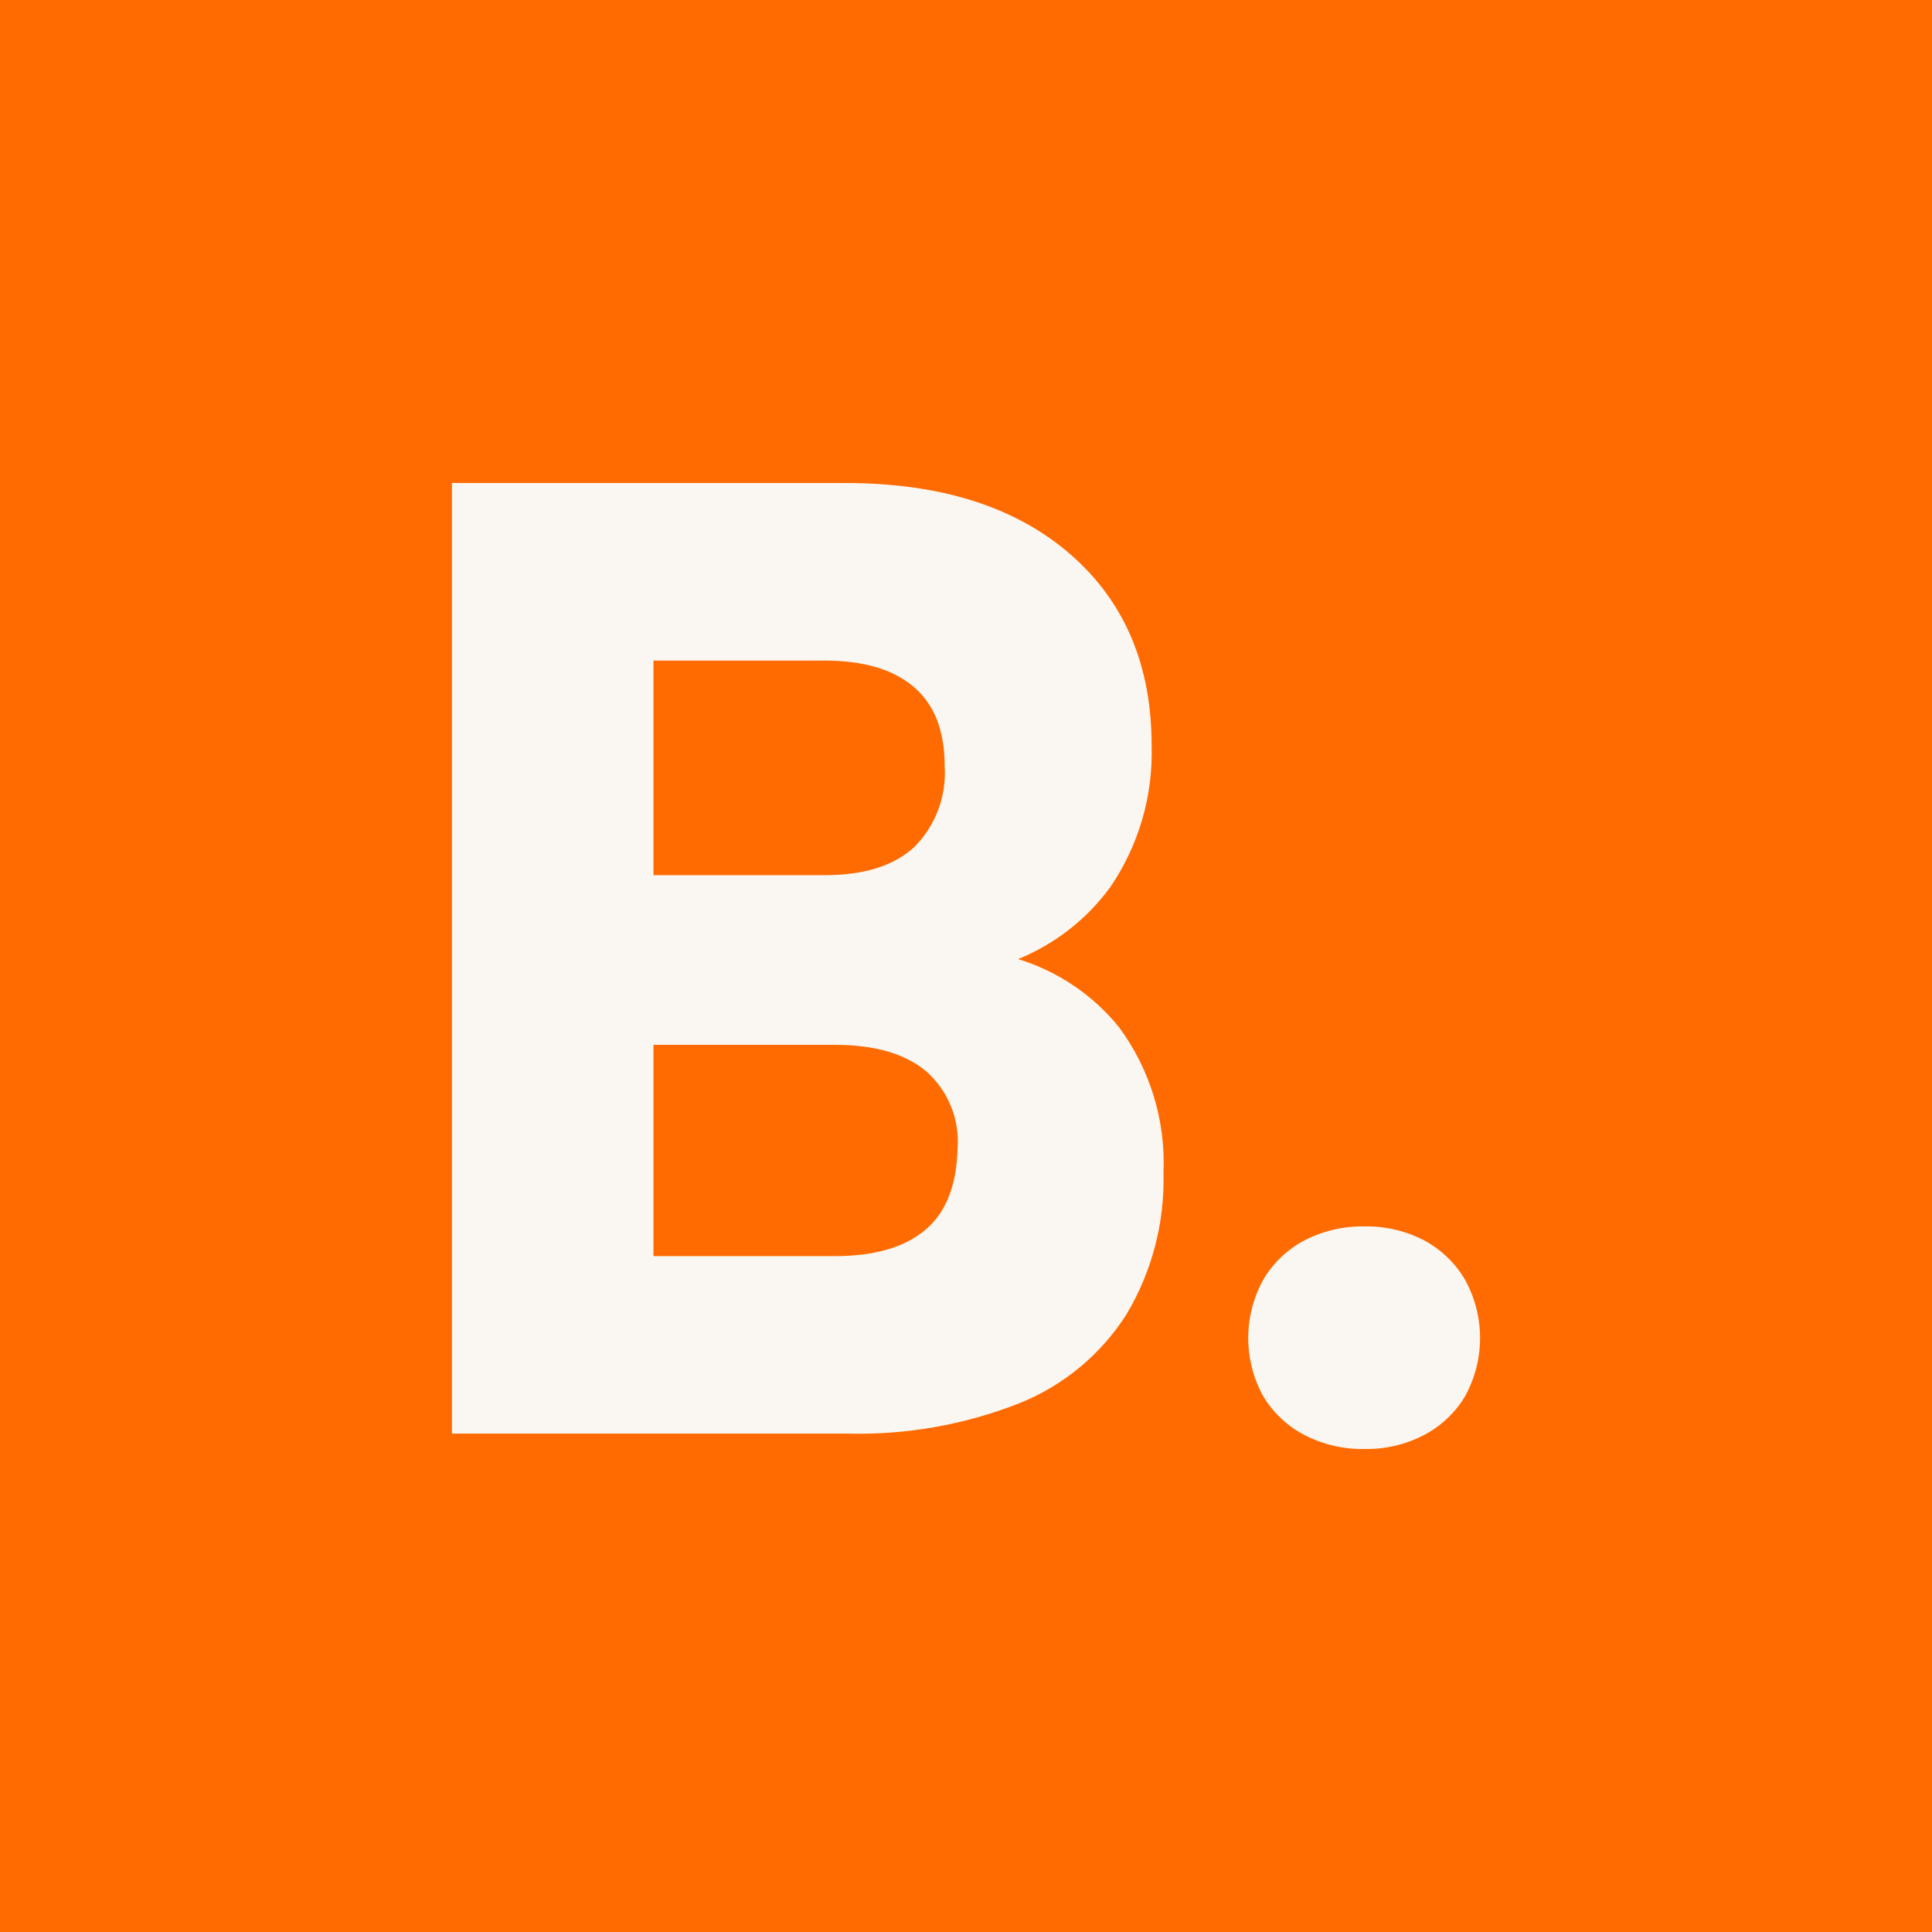 <svg width="64" height="64" viewBox="0 0 64 64" fill="none" xmlns="http://www.w3.org/2000/svg">
<rect width="64" height="64" fill="#FF6B00"/>
<path d="M33.725 31.771C34.947 31.274 36.005 30.447 36.782 29.383C37.722 28.003 38.2 26.361 38.149 24.694C38.149 22.024 37.245 19.907 35.437 18.345C33.629 16.782 31.146 16 27.988 16H14.971V47.489H28.036C29.992 47.544 31.939 47.203 33.76 46.487C35.23 45.899 36.477 44.864 37.323 43.528C38.165 42.111 38.588 40.486 38.542 38.839C38.615 37.113 38.094 35.414 37.066 34.024C36.202 32.958 35.038 32.173 33.725 31.771V31.771ZM27.324 21.883C28.605 21.883 29.587 22.174 30.271 22.755C30.952 23.338 31.293 24.21 31.293 25.369C31.326 25.862 31.254 26.356 31.082 26.819C30.91 27.281 30.641 27.702 30.293 28.054C29.621 28.677 28.634 28.991 27.324 28.991H21.647V21.883H27.324ZM30.686 40.713C30 41.31 28.992 41.611 27.651 41.611H21.647V34.612H27.664C28.974 34.612 29.979 34.903 30.677 35.484C31.036 35.801 31.317 36.196 31.498 36.639C31.679 37.082 31.755 37.56 31.721 38.037C31.69 39.223 31.367 40.12 30.686 40.713Z" fill="#FAF7F2"/>
<path d="M48.532 42.395C48.209 41.842 47.739 41.39 47.173 41.088C46.566 40.773 45.889 40.615 45.204 40.626C44.513 40.614 43.828 40.772 43.213 41.088C42.645 41.388 42.171 41.841 41.846 42.395C41.52 42.986 41.349 43.649 41.349 44.323C41.349 44.998 41.52 45.661 41.846 46.252C42.173 46.798 42.647 47.244 43.213 47.537C43.828 47.855 44.512 48.013 45.204 47.999C45.889 48.012 46.566 47.853 47.173 47.537C47.736 47.242 48.207 46.797 48.532 46.252C48.858 45.661 49.029 44.998 49.029 44.323C49.029 43.649 48.858 42.986 48.532 42.395V42.395Z" fill="#FAF7F2"/>
</svg>
